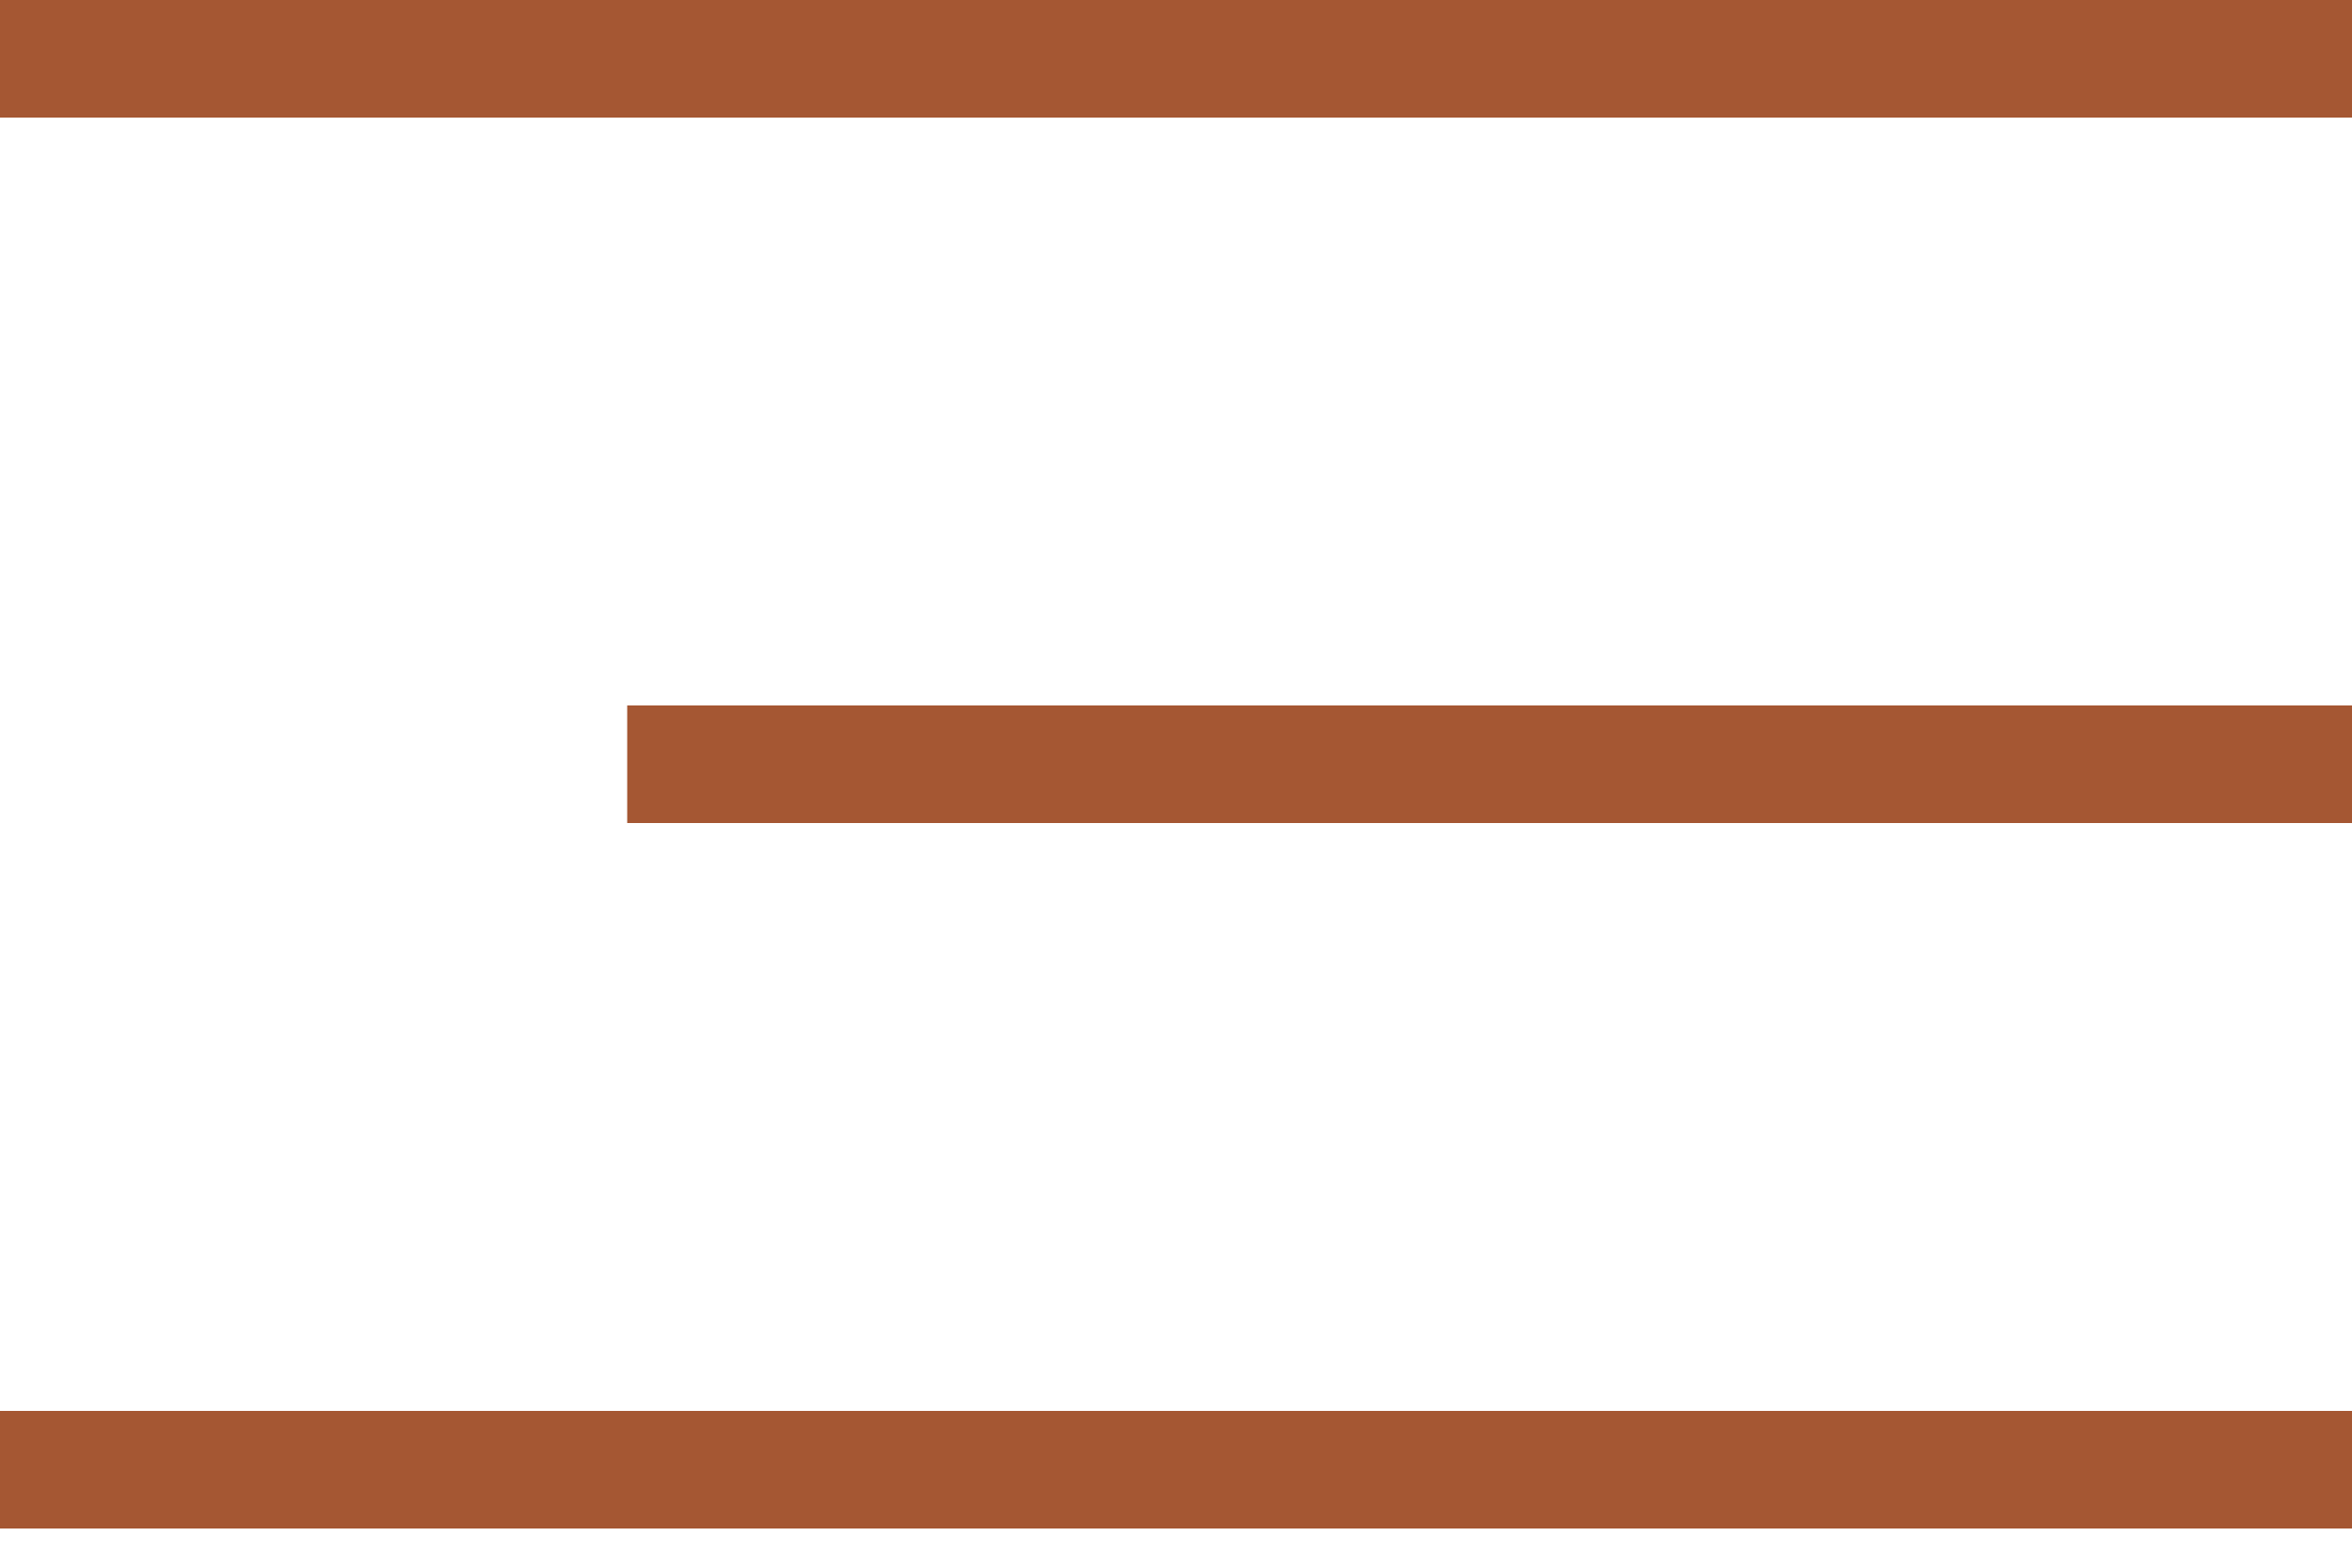 <?xml version="1.0" encoding="UTF-8"?> <svg xmlns="http://www.w3.org/2000/svg" width="30" height="20" viewBox="0 0 30 20" fill="none"><path d="M0 0.75L30 0.75" stroke="#A55733" stroke-width="1.5"></path><path d="M8 9.75L30 9.75" stroke="#A55733" stroke-width="1.5"></path><path d="M0 18.75L30 18.75" stroke="#A55733" stroke-width="1.5"></path></svg> 